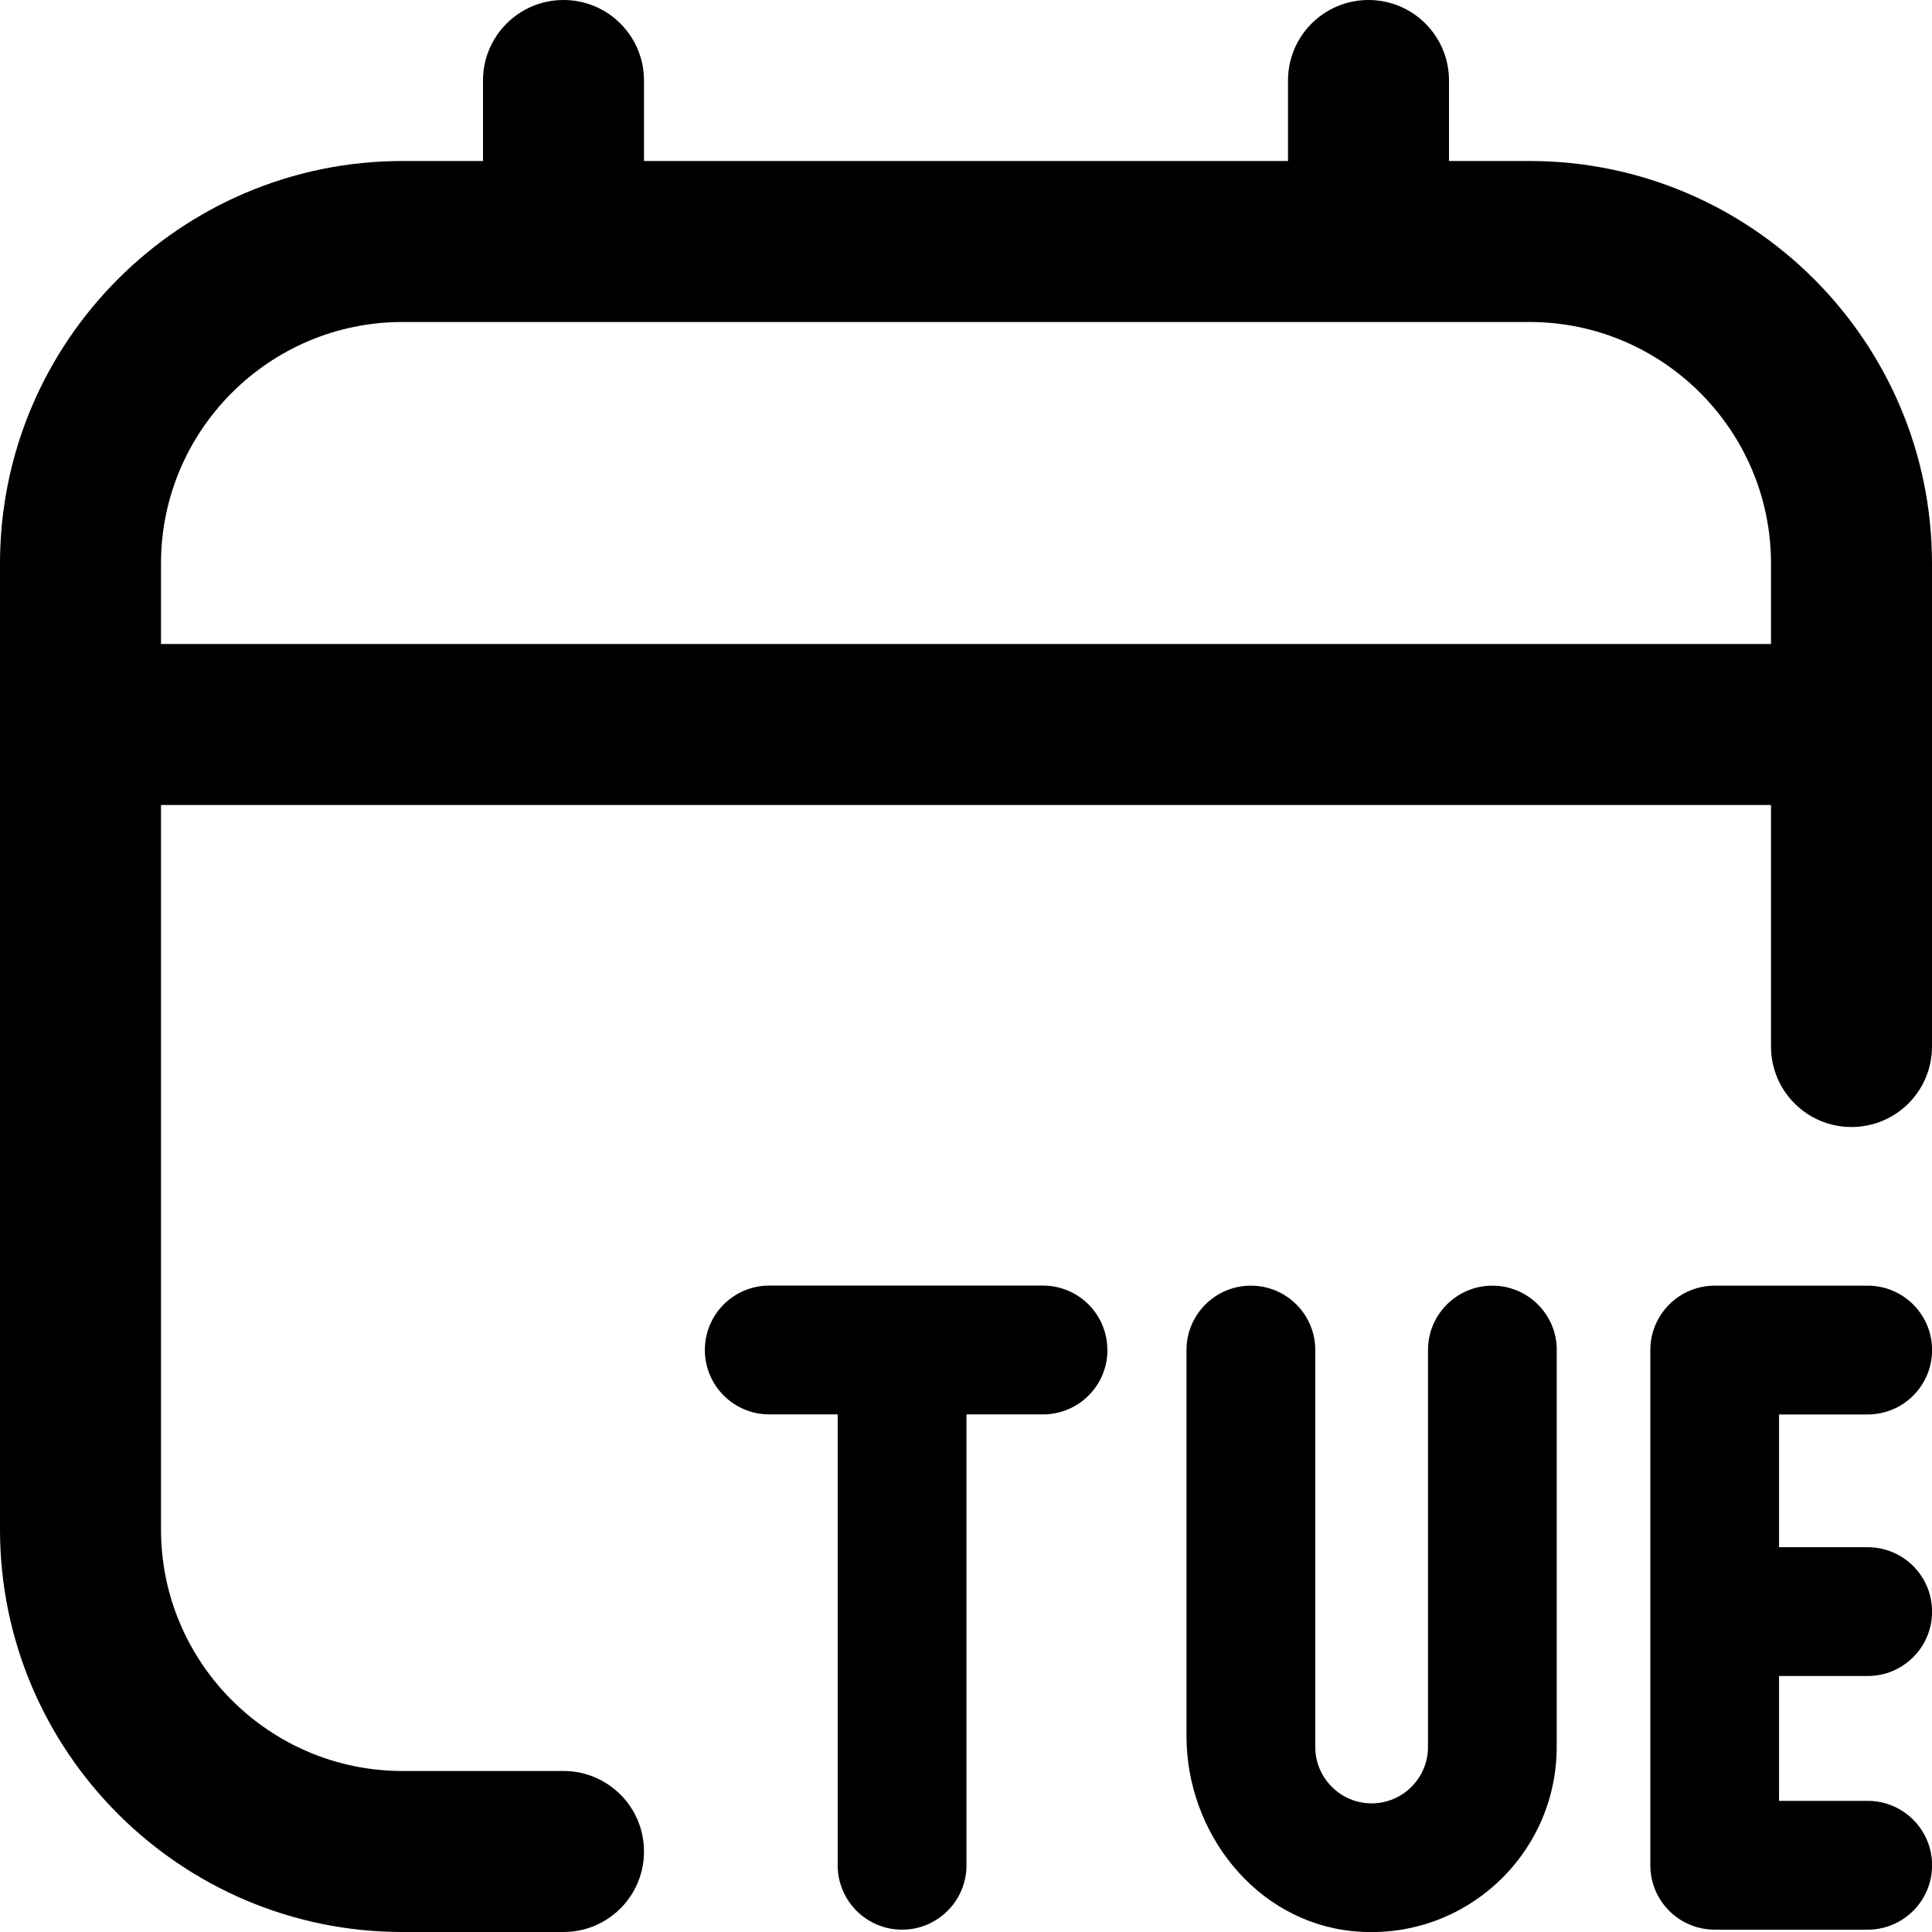 <?xml version="1.0" encoding="UTF-8"?>
<svg xmlns="http://www.w3.org/2000/svg" id="Layer_1" data-name="Layer 1" viewBox="0 0 24 24">
  <path d="m19,2h-1v-1c0-.552-.447-1-1-1s-1,.448-1,1v1h-8v-1c0-.552-.447-1-1-1s-1,.448-1,1v1h-1C2.243,2,0,4.243,0,7v12c0,2.757,2.243,5,5,5h2c.553,0,1-.447,1-1s-.447-1-1-1h-2c-1.654,0-3-1.346-3-3v-9h20v3c0,.553.447,1,1,1s1-.447,1-1v-6c0-2.757-2.243-5-5-5Zm3,6H2v-1c0-1.654,1.346-3,3-3h14c1.654,0,3,1.346,3,3v1Zm-2.662,8.77v4.931c0,1.348-1.164,2.427-2.539,2.288-1.197-.122-2.06-1.22-2.06-2.422v-4.796c0-.442.358-.8.8-.8s.8.358.8.8v4.931c0,.386.314.7.7.7s.7-.314.7-.7v-4.931c0-.442.358-.8.8-.8s.8.358.8.8Zm-5.581,0c0,.442-.358.8-.8.8h-.951v5.601c0,.442-.358.8-.8.8s-.8-.358-.8-.8v-5.601h-.85c-.442,0-.8-.358-.8-.8s.358-.8.8-.8h3.4c.442,0,.8.358.8.8Zm8.343.8v1.65h1.101c.442,0,.8.358.8.8s-.358.8-.8.8h-1.101v1.551h1.101c.442,0,.8.358.8.8s-.358.8-.8.8h-1.9c-.442,0-.8-.358-.8-.8v-6.4c0-.442.358-.8.8-.8h1.9c.442,0,.8.358.8.8s-.358.8-.8.8h-1.101Z"/>
</svg>
